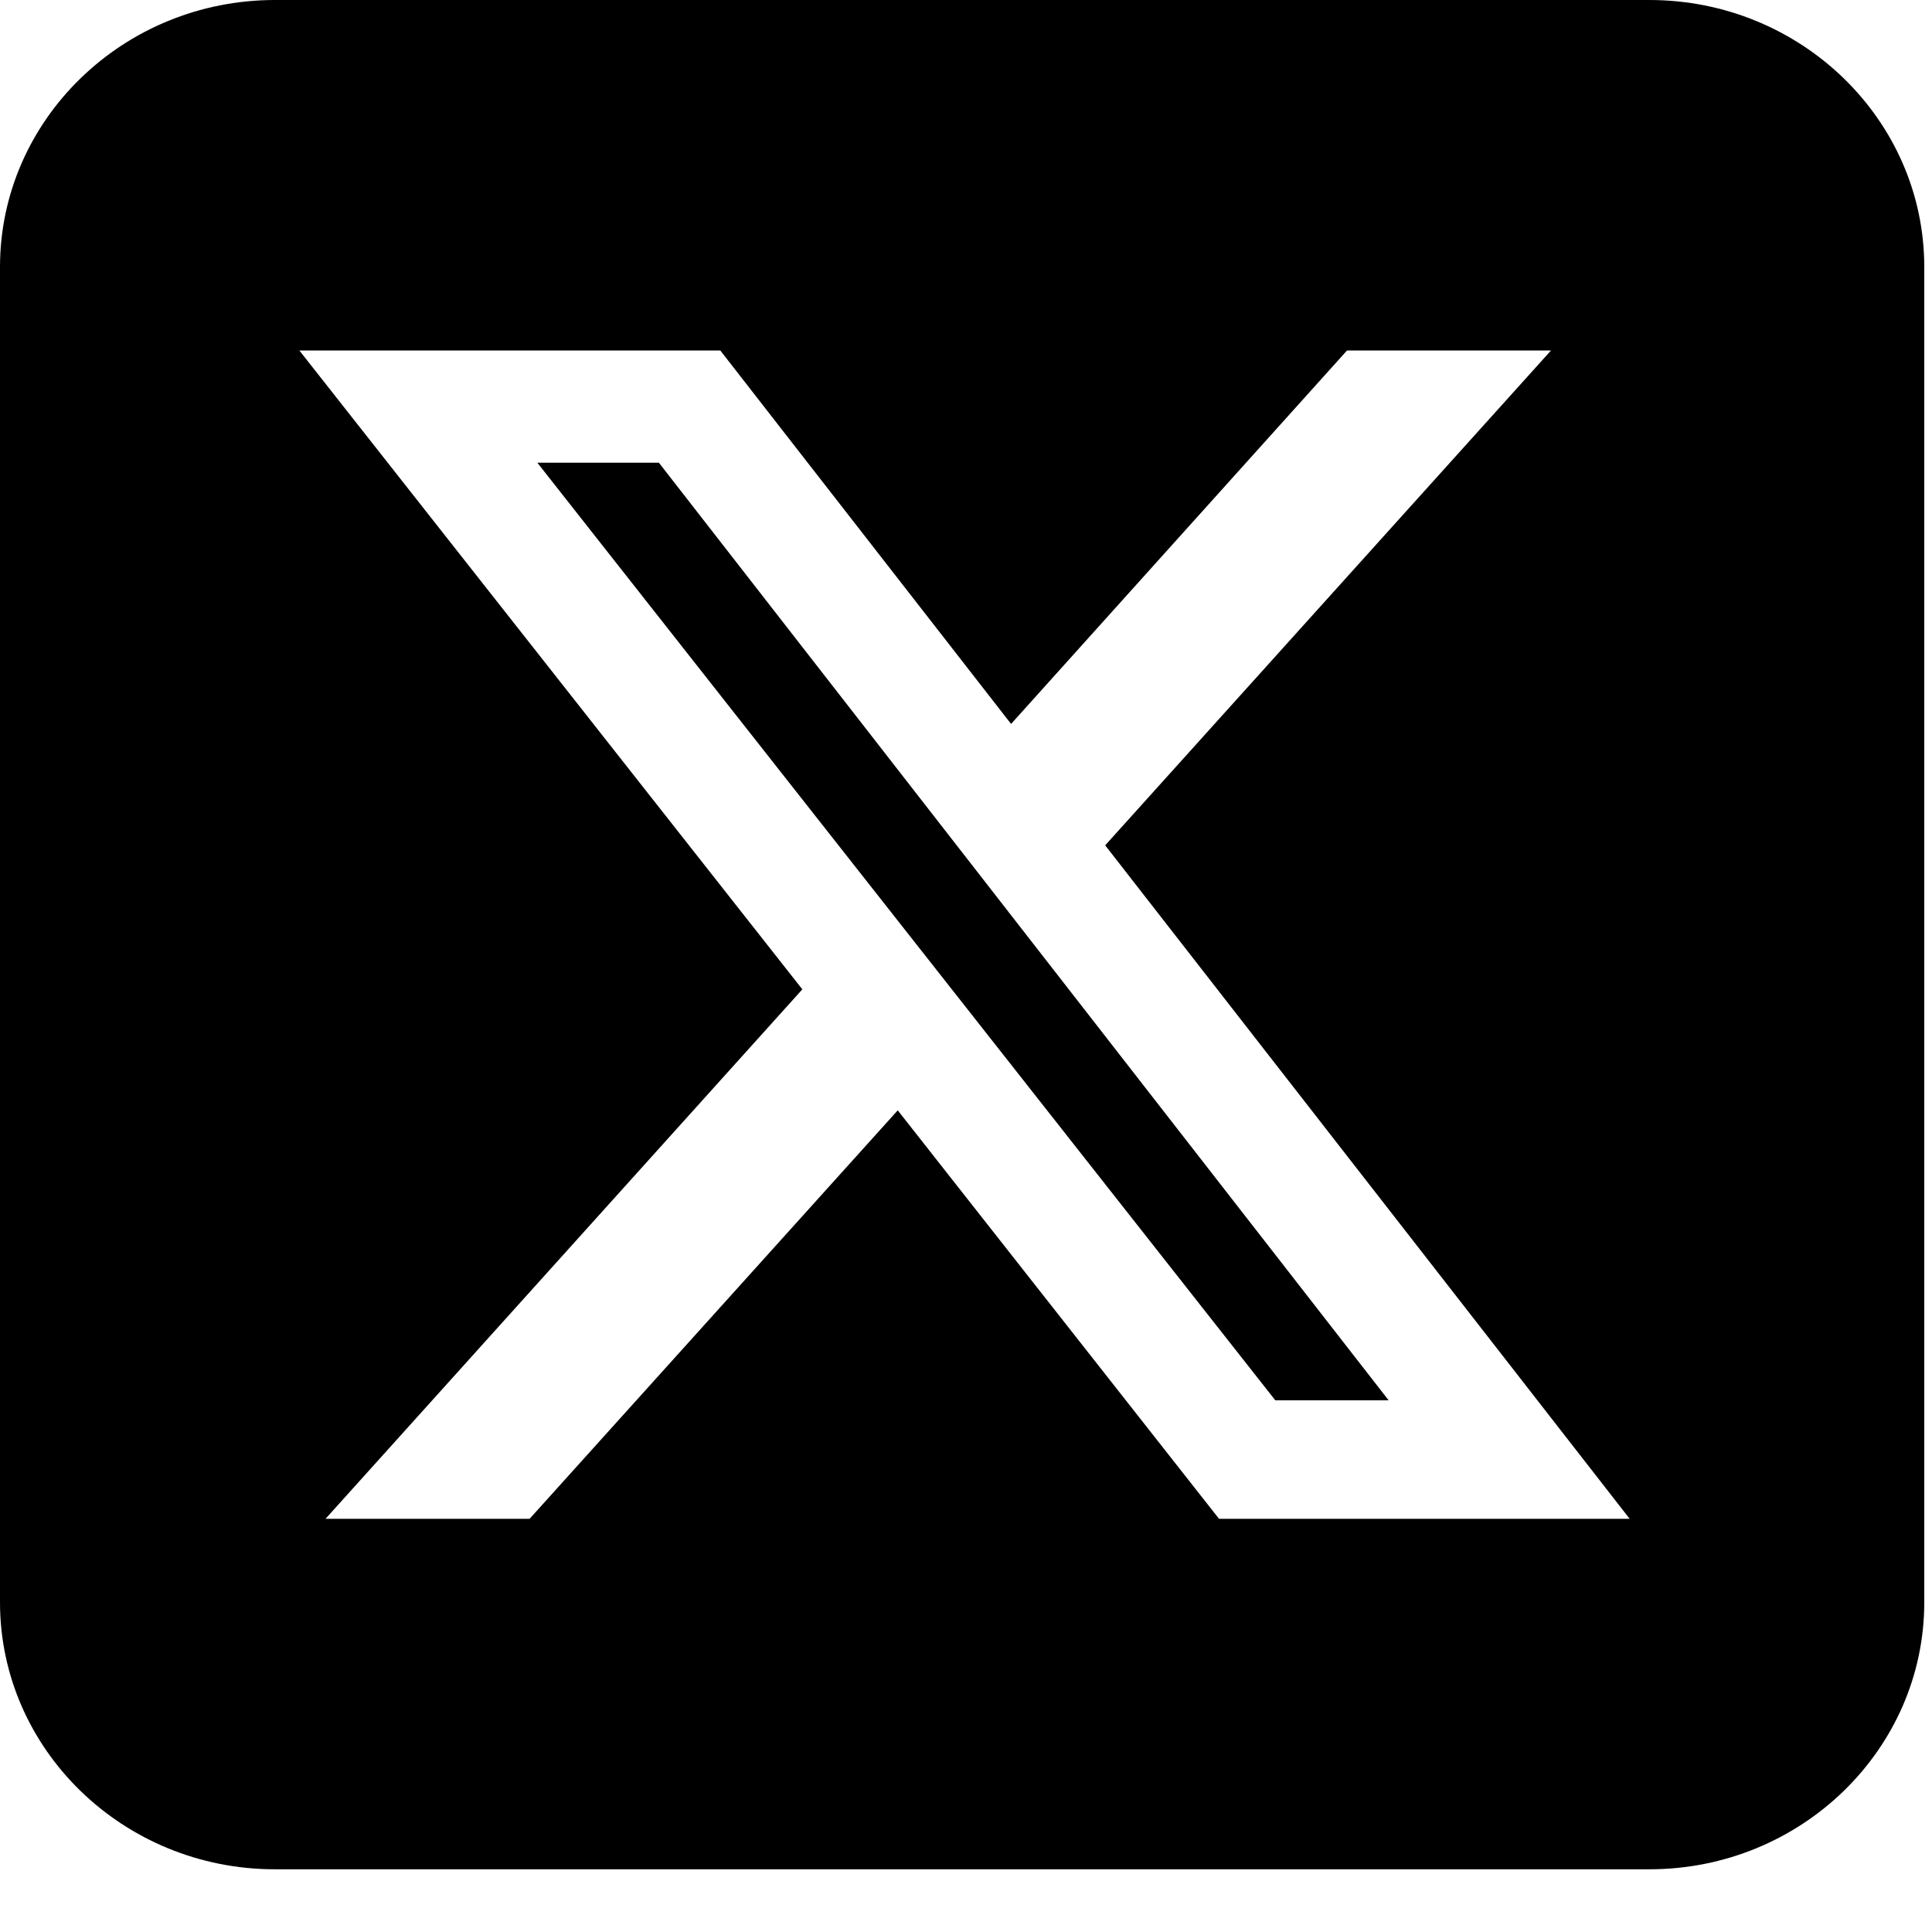 <svg width="24" height="24" viewBox="0 0 24 24" fill="none" xmlns="http://www.w3.org/2000/svg">
<path d="M3.415 0C1.531 0 0 1.488 0 3.317V19.904C0 21.733 1.531 23.221 3.415 23.221H20.489C22.373 23.221 23.904 21.733 23.904 19.904V3.317C23.904 1.488 22.373 0 20.489 0H3.415ZM19.267 4.354L13.729 10.501L20.244 18.867H15.143L11.152 13.793L6.579 18.867H4.044L9.967 12.29L3.719 4.354H8.948L12.56 8.993L16.733 4.354H19.267ZM17.25 17.395L8.185 5.748H6.675L15.842 17.395H17.25Z" fill="black"/>
</svg>
